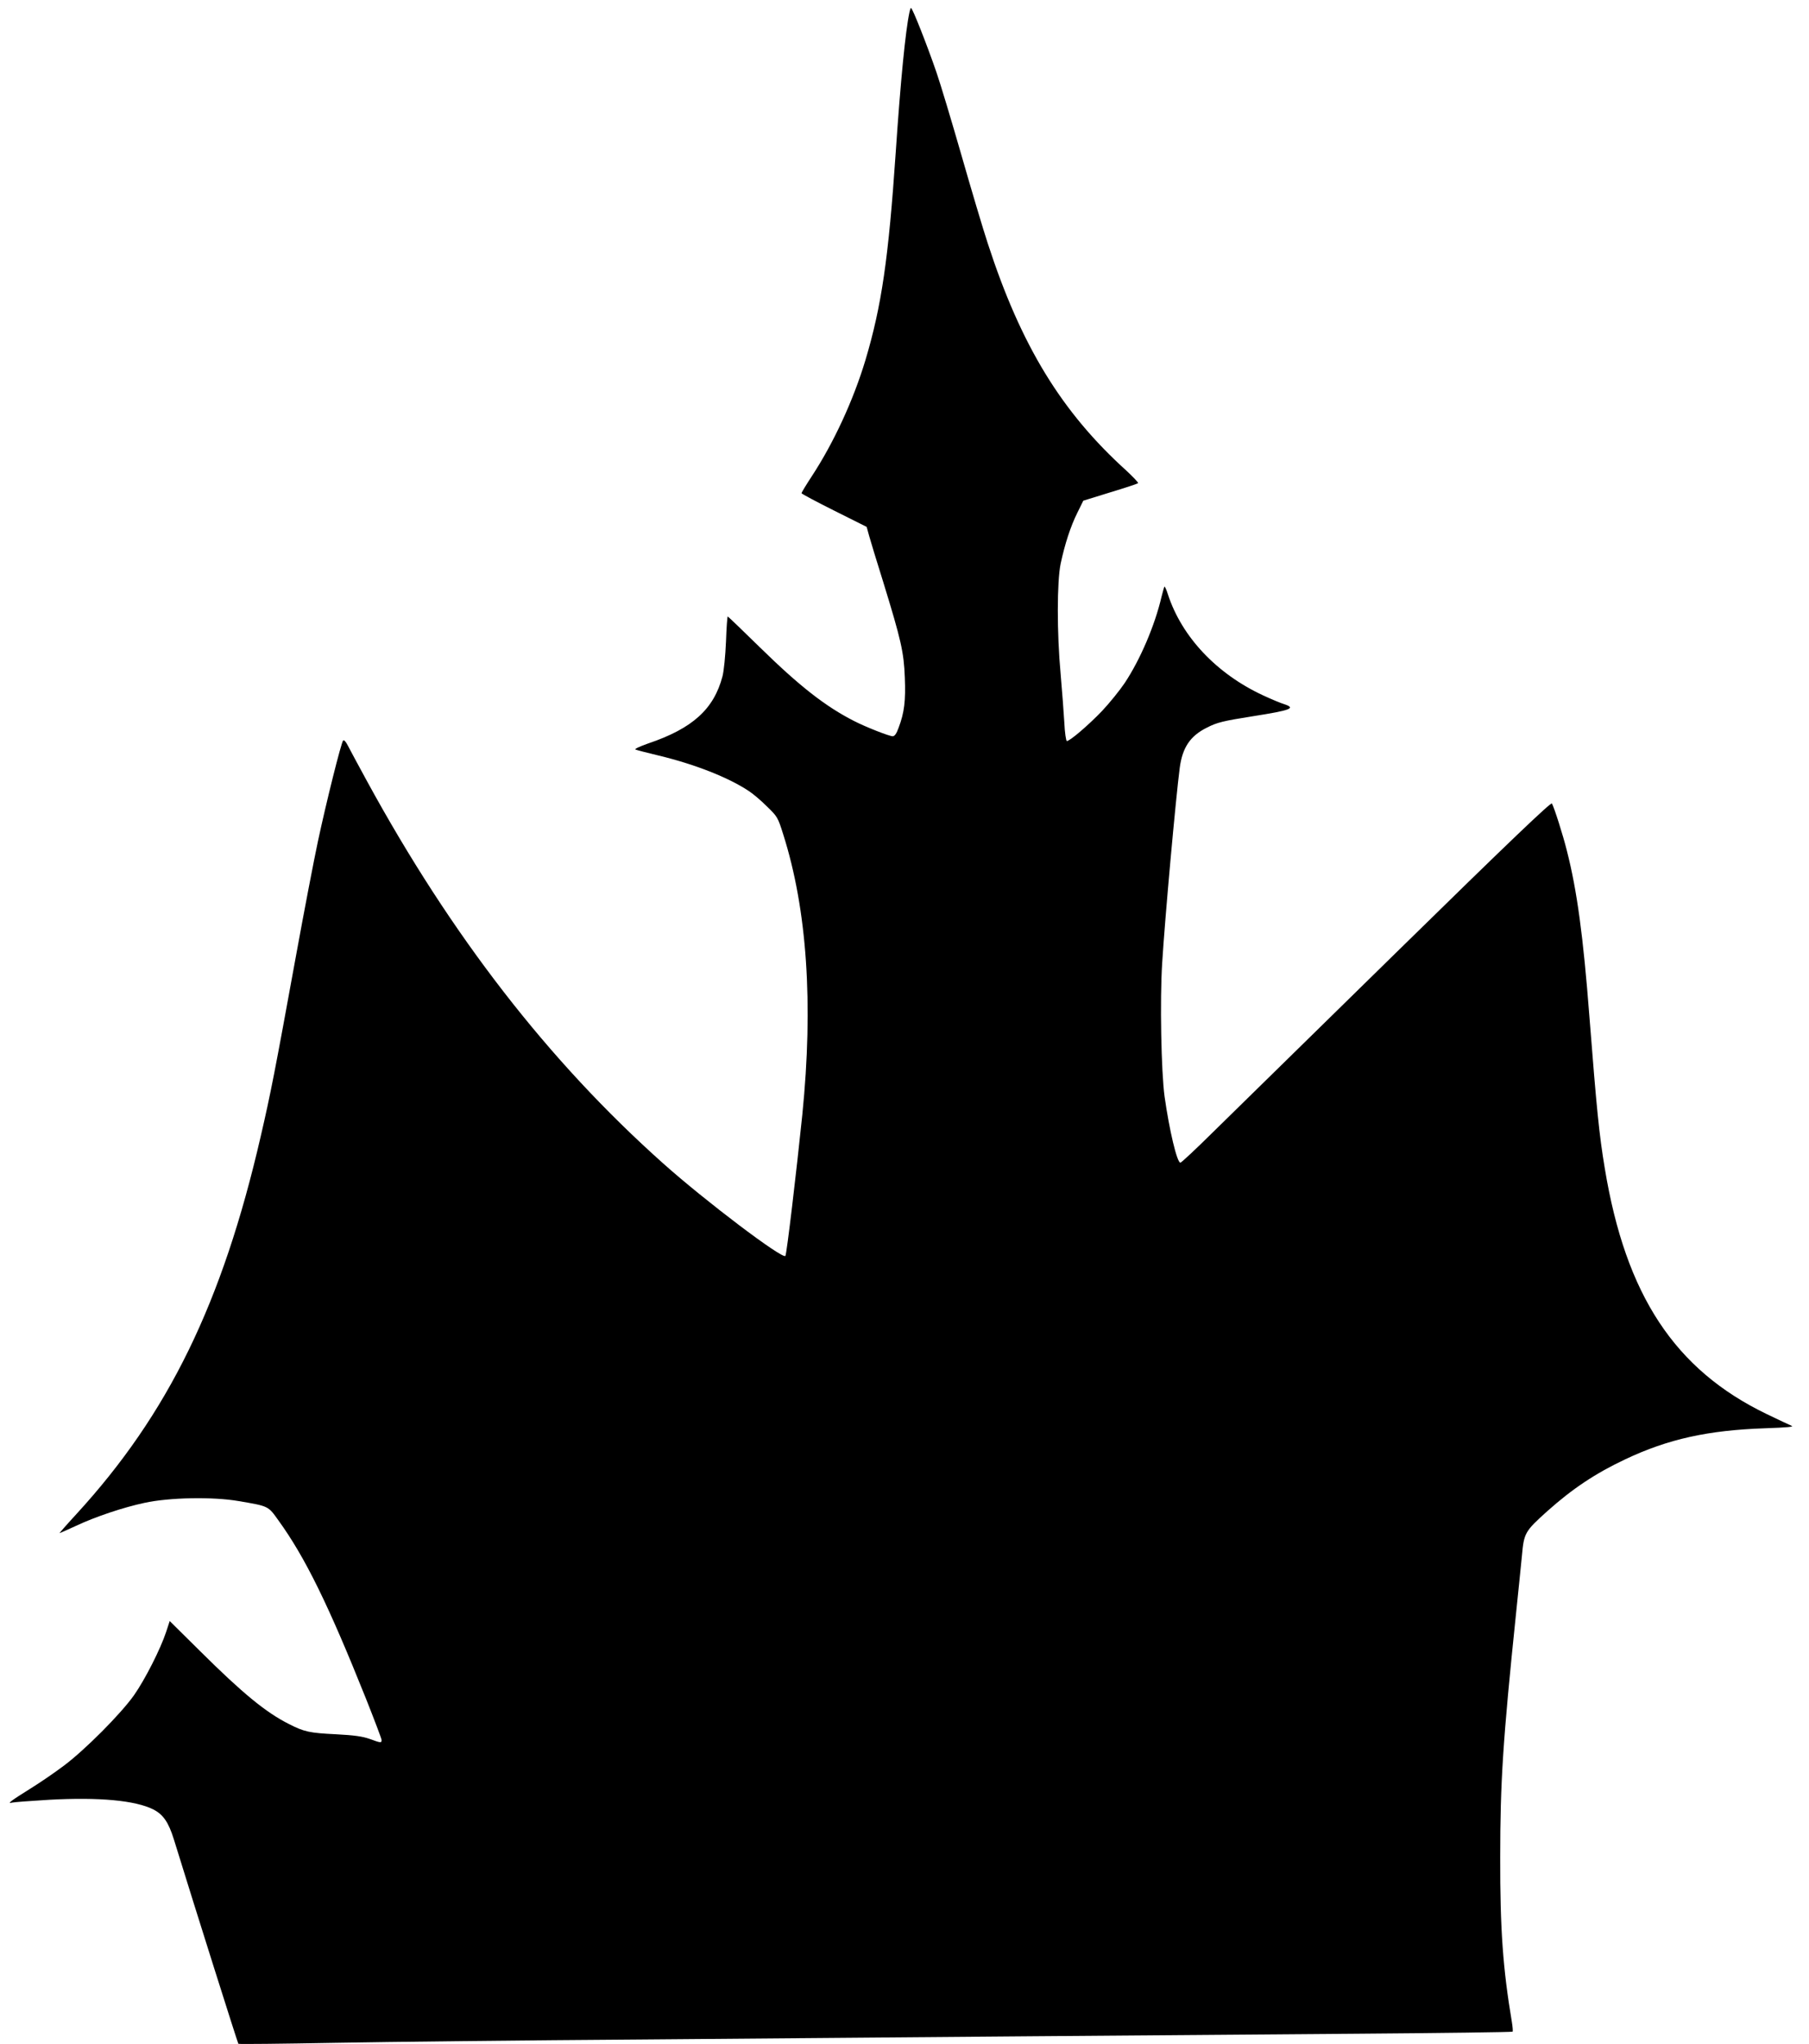 <?xml version="1.0" standalone="no"?>
<!DOCTYPE svg PUBLIC "-//W3C//DTD SVG 20010904//EN"
 "http://www.w3.org/TR/2001/REC-SVG-20010904/DTD/svg10.dtd">
<svg version="1.0" xmlns="http://www.w3.org/2000/svg"
 width="1133pt" height="1280pt" viewBox="0 0 1133 1280"
 preserveAspectRatio="xMidYMid meet">
<g transform="translate(0,1280) scale(0.1,-0.1)"
fill="#000000" stroke="none">
<path d="M5696 12723 c-25 -116 -56 -433 -86 -878 -45 -661 -88 -960 -190
-1301 -75 -249 -198 -516 -335 -725 -36 -55 -65 -103 -65 -107 0 -4 92 -53
204 -109 l204 -102 16 -58 c9 -32 48 -161 88 -288 112 -364 129 -439 135 -597
6 -146 -3 -220 -39 -315 -13 -37 -25 -53 -37 -53 -21 0 -167 57 -241 95 -179
91 -342 218 -591 462 -108 106 -199 193 -201 193 -3 0 -8 -71 -11 -157 -4 -91
-13 -183 -22 -218 -54 -205 -187 -326 -465 -420 -54 -19 -88 -35 -80 -38 8 -4
72 -20 142 -37 230 -55 442 -139 568 -223 25 -16 76 -59 113 -96 66 -64 69
-69 102 -174 150 -471 190 -1061 120 -1757 -36 -350 -98 -876 -106 -884 -19
-21 -503 345 -764 578 -721 643 -1328 1427 -1857 2396 -53 96 -105 195 -118
219 -13 26 -25 40 -31 34 -12 -12 -106 -388 -158 -632 -23 -107 -85 -429 -137
-715 -133 -730 -158 -859 -221 -1131 -241 -1046 -579 -1738 -1155 -2366 -60
-65 -107 -119 -105 -119 2 0 48 21 103 46 121 57 297 116 429 144 155 34 431
39 590 11 189 -32 184 -30 249 -121 168 -232 314 -531 547 -1113 54 -136 99
-254 99 -262 0 -19 -4 -19 -75 7 -46 16 -96 23 -210 29 -165 8 -199 15 -295
64 -145 73 -289 191 -556 456 l-191 189 -22 -67 c-35 -107 -133 -300 -202
-398 -83 -117 -306 -341 -438 -440 -58 -44 -155 -110 -215 -147 -117 -73 -145
-94 -111 -85 11 3 117 11 235 18 311 17 538 -4 651 -61 62 -32 95 -81 128
-187 136 -441 400 -1276 404 -1280 3 -3 273 0 599 6 326 6 1198 16 1938 21
740 6 1827 15 2415 20 589 5 1510 12 2048 16 538 4 979 10 981 13 2 3 0 31 -5
61 -56 333 -74 583 -73 1030 0 470 17 733 99 1525 14 132 30 295 37 363 13
144 18 153 159 280 158 141 302 237 489 325 268 127 520 182 875 194 142 5
184 9 165 16 -14 6 -83 38 -155 73 -576 278 -883 744 -1014 1539 -35 210 -51
370 -96 947 -39 508 -78 793 -141 1040 -24 97 -79 270 -94 297 -6 10 -269
-241 -971 -929 -530 -519 -1050 -1029 -1155 -1132 -104 -103 -195 -188 -201
-188 -21 0 -69 202 -99 414 -21 154 -30 605 -15 836 17 279 85 1031 110 1223
17 126 65 199 170 251 64 33 103 42 286 71 242 38 274 51 198 76 -21 6 -80 31
-132 55 -291 135 -509 366 -596 632 -9 29 -19 51 -22 49 -2 -3 -10 -31 -18
-63 -42 -181 -134 -395 -231 -541 -31 -46 -94 -124 -141 -174 -85 -89 -202
-189 -221 -189 -5 0 -13 51 -16 118 -4 64 -14 200 -23 302 -24 259 -23 579 0
690 26 122 62 234 105 320 l37 75 168 52 c93 28 172 54 175 58 3 3 -30 38 -73
78 -406 367 -660 782 -868 1422 -31 94 -105 343 -166 556 -61 212 -131 445
-156 517 -58 169 -150 402 -159 402 -3 0 -7 -12 -10 -27z"/>
</g>
</svg>
